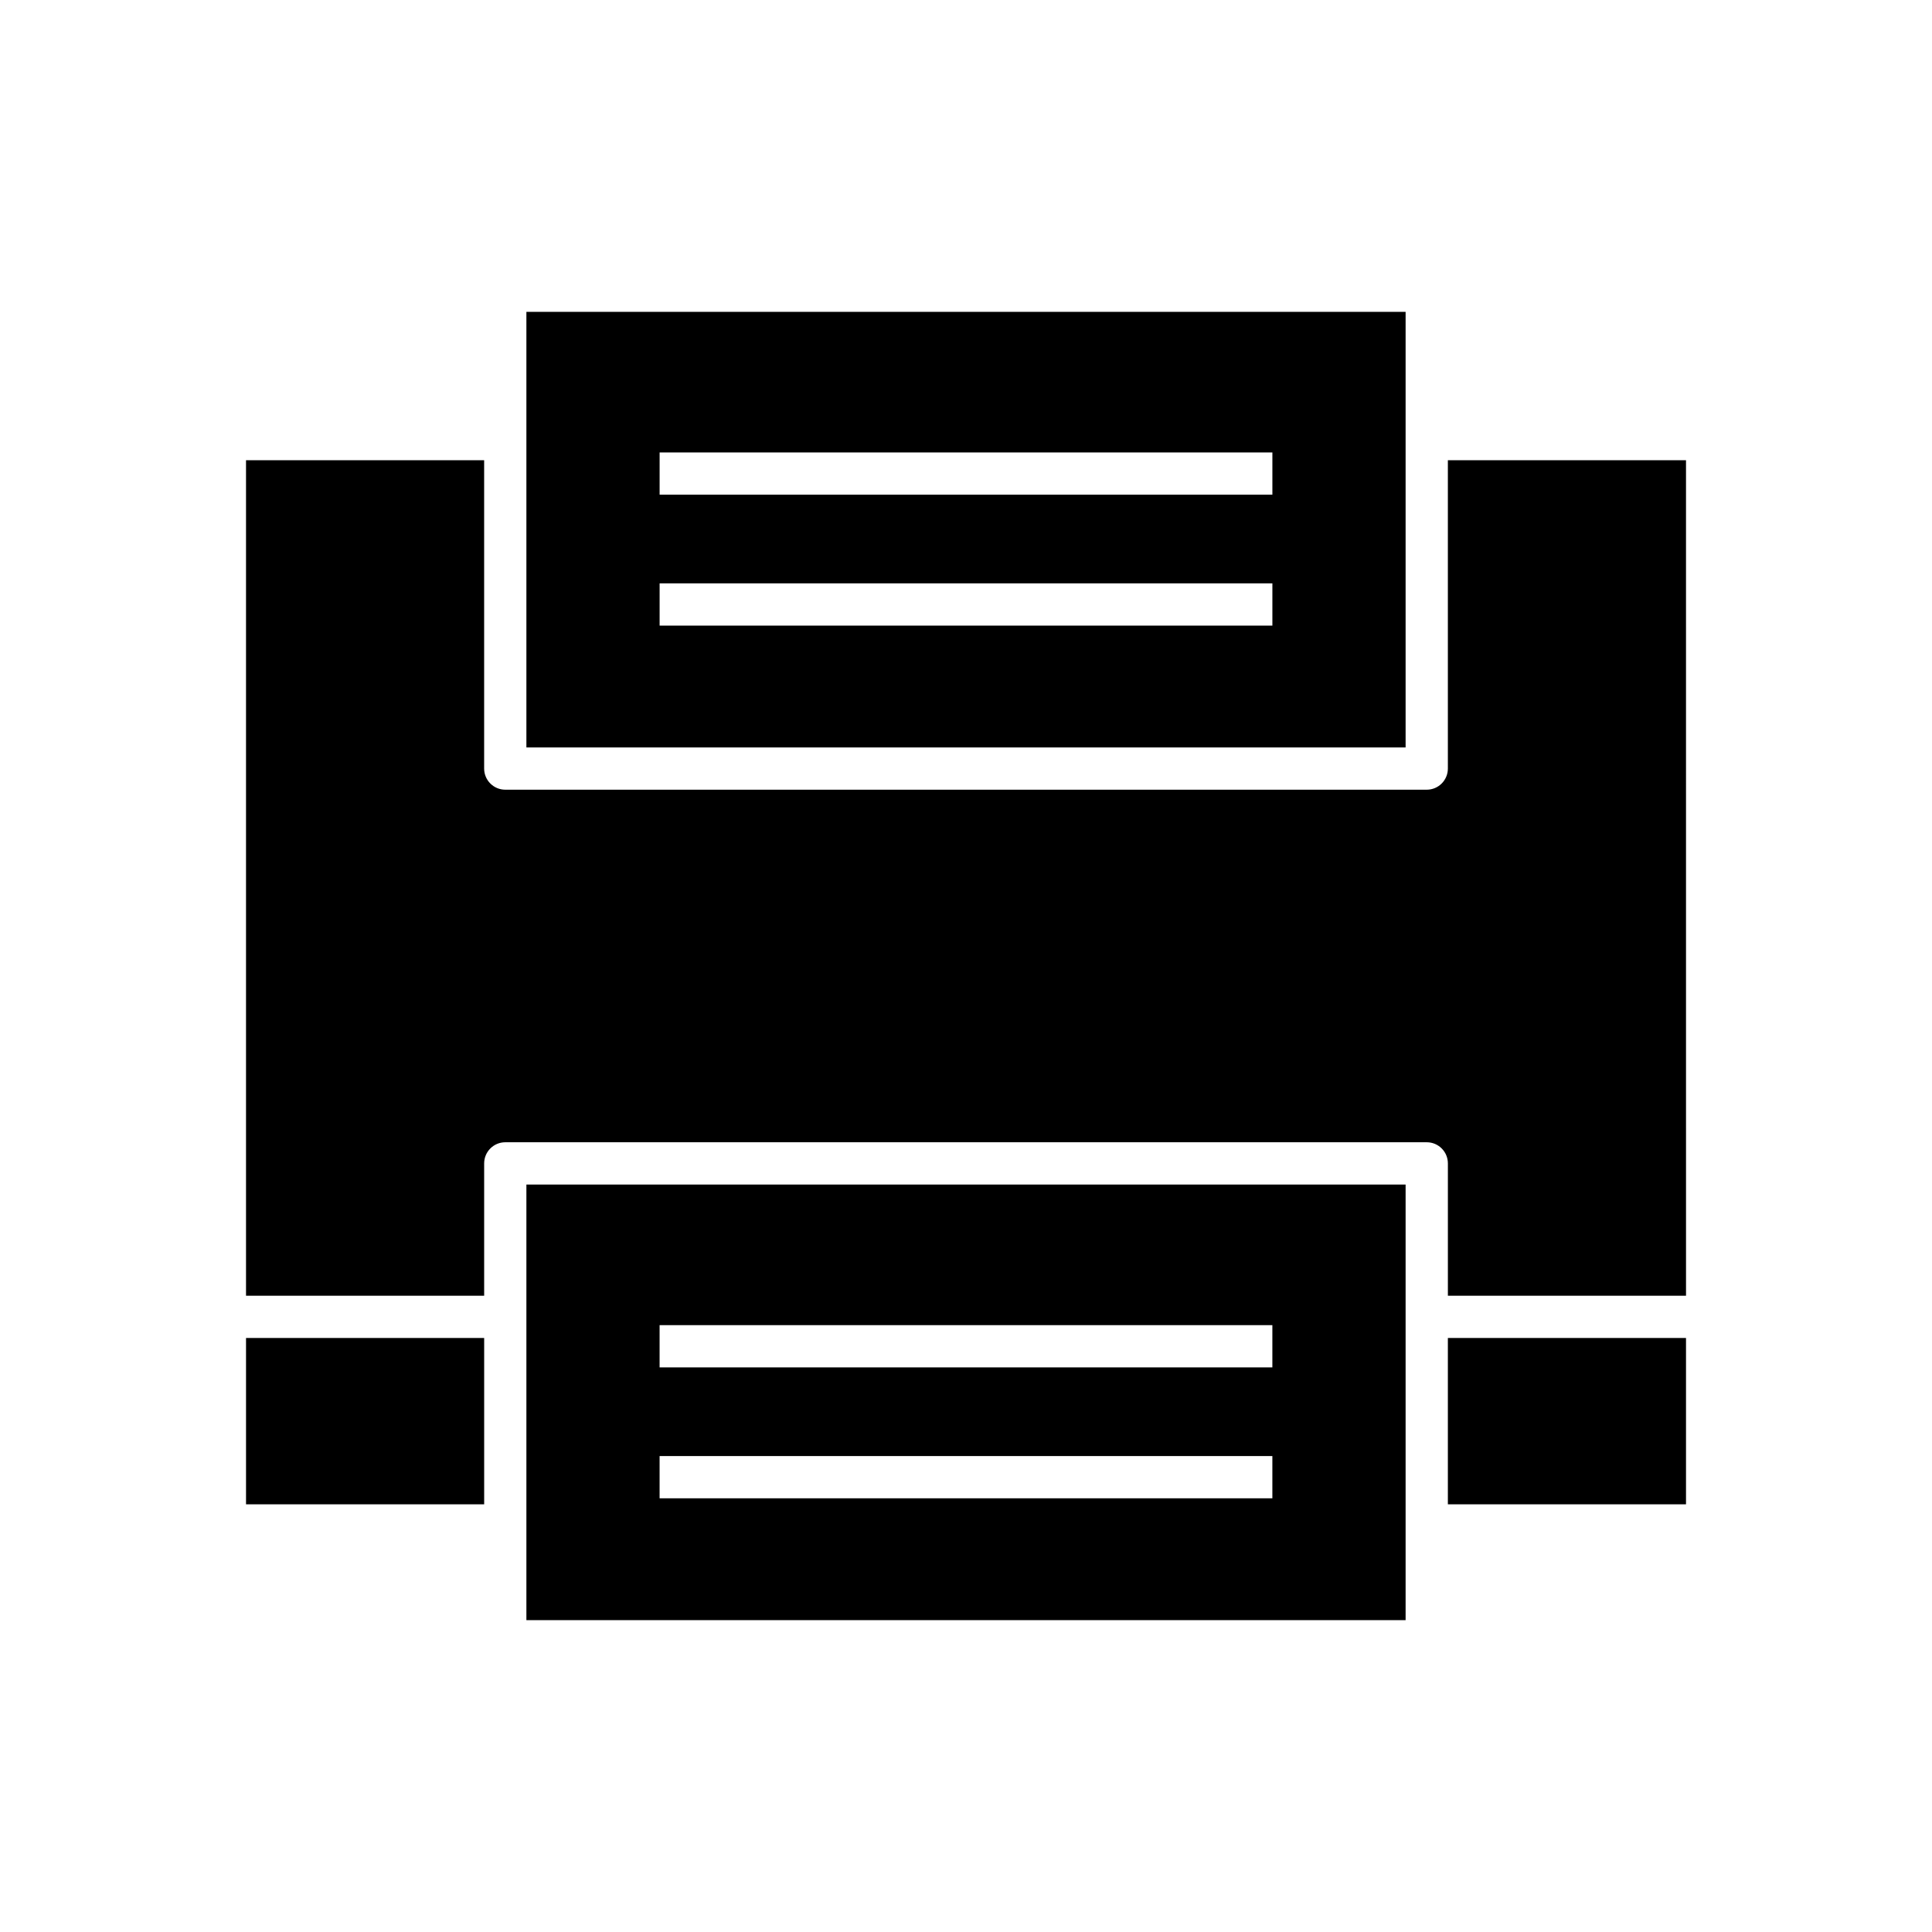 <?xml version="1.0" encoding="UTF-8"?>
<!-- Uploaded to: SVG Repo, www.svgrepo.com, Generator: SVG Repo Mixer Tools -->
<svg fill="#000000" width="800px" height="800px" version="1.1" viewBox="144 144 512 512" xmlns="http://www.w3.org/2000/svg">
 <g>
  <path d="m516.5 260.39c0-0.008-0.004-0.016-0.004-0.027 0-0.012 0.004-0.02 0.004-0.027v-33.695h-233v33.695c0 0.008 0.004 0.016 0.004 0.027 0 0.008-0.004 0.016-0.004 0.027v81.691h233zm-35.305 49.398h-162.39v-11.195h162.39zm0-34.688h-162.39v-11.195h162.39z"/>
  <path d="m283.5 492.96c0 0.008 0.004 0.016 0.004 0.027 0 0.008-0.004 0.02-0.004 0.027v80.34h233v-25.066c0-0.008-0.004-0.016-0.004-0.027 0-0.008 0.004-0.016 0.004-0.027v-55.219c0-0.008-0.004-0.02-0.004-0.027s0.004-0.016 0.004-0.027v-35.043h-233zm35.301 2.219h162.39v11.195h-162.39zm0 34.688h162.39v11.195h-162.39z"/>
  <path d="m527.7 498.58h63.109v44.078h-63.109z"/>
  <path d="m527.7 265.96v81.719c0 3.09-2.504 5.598-5.598 5.598h-244.2c-3.094 0-5.598-2.508-5.598-5.598v-81.719h-63.105v221.42h63.109v-35.07c0-3.09 2.504-5.598 5.598-5.598h244.2c3.094 0 5.598 2.508 5.598 5.598v35.07h63.109l-0.004-221.42z"/>
  <path d="m209.2 498.58h63.109v44.078h-63.109z"/>
 </g>
</svg>